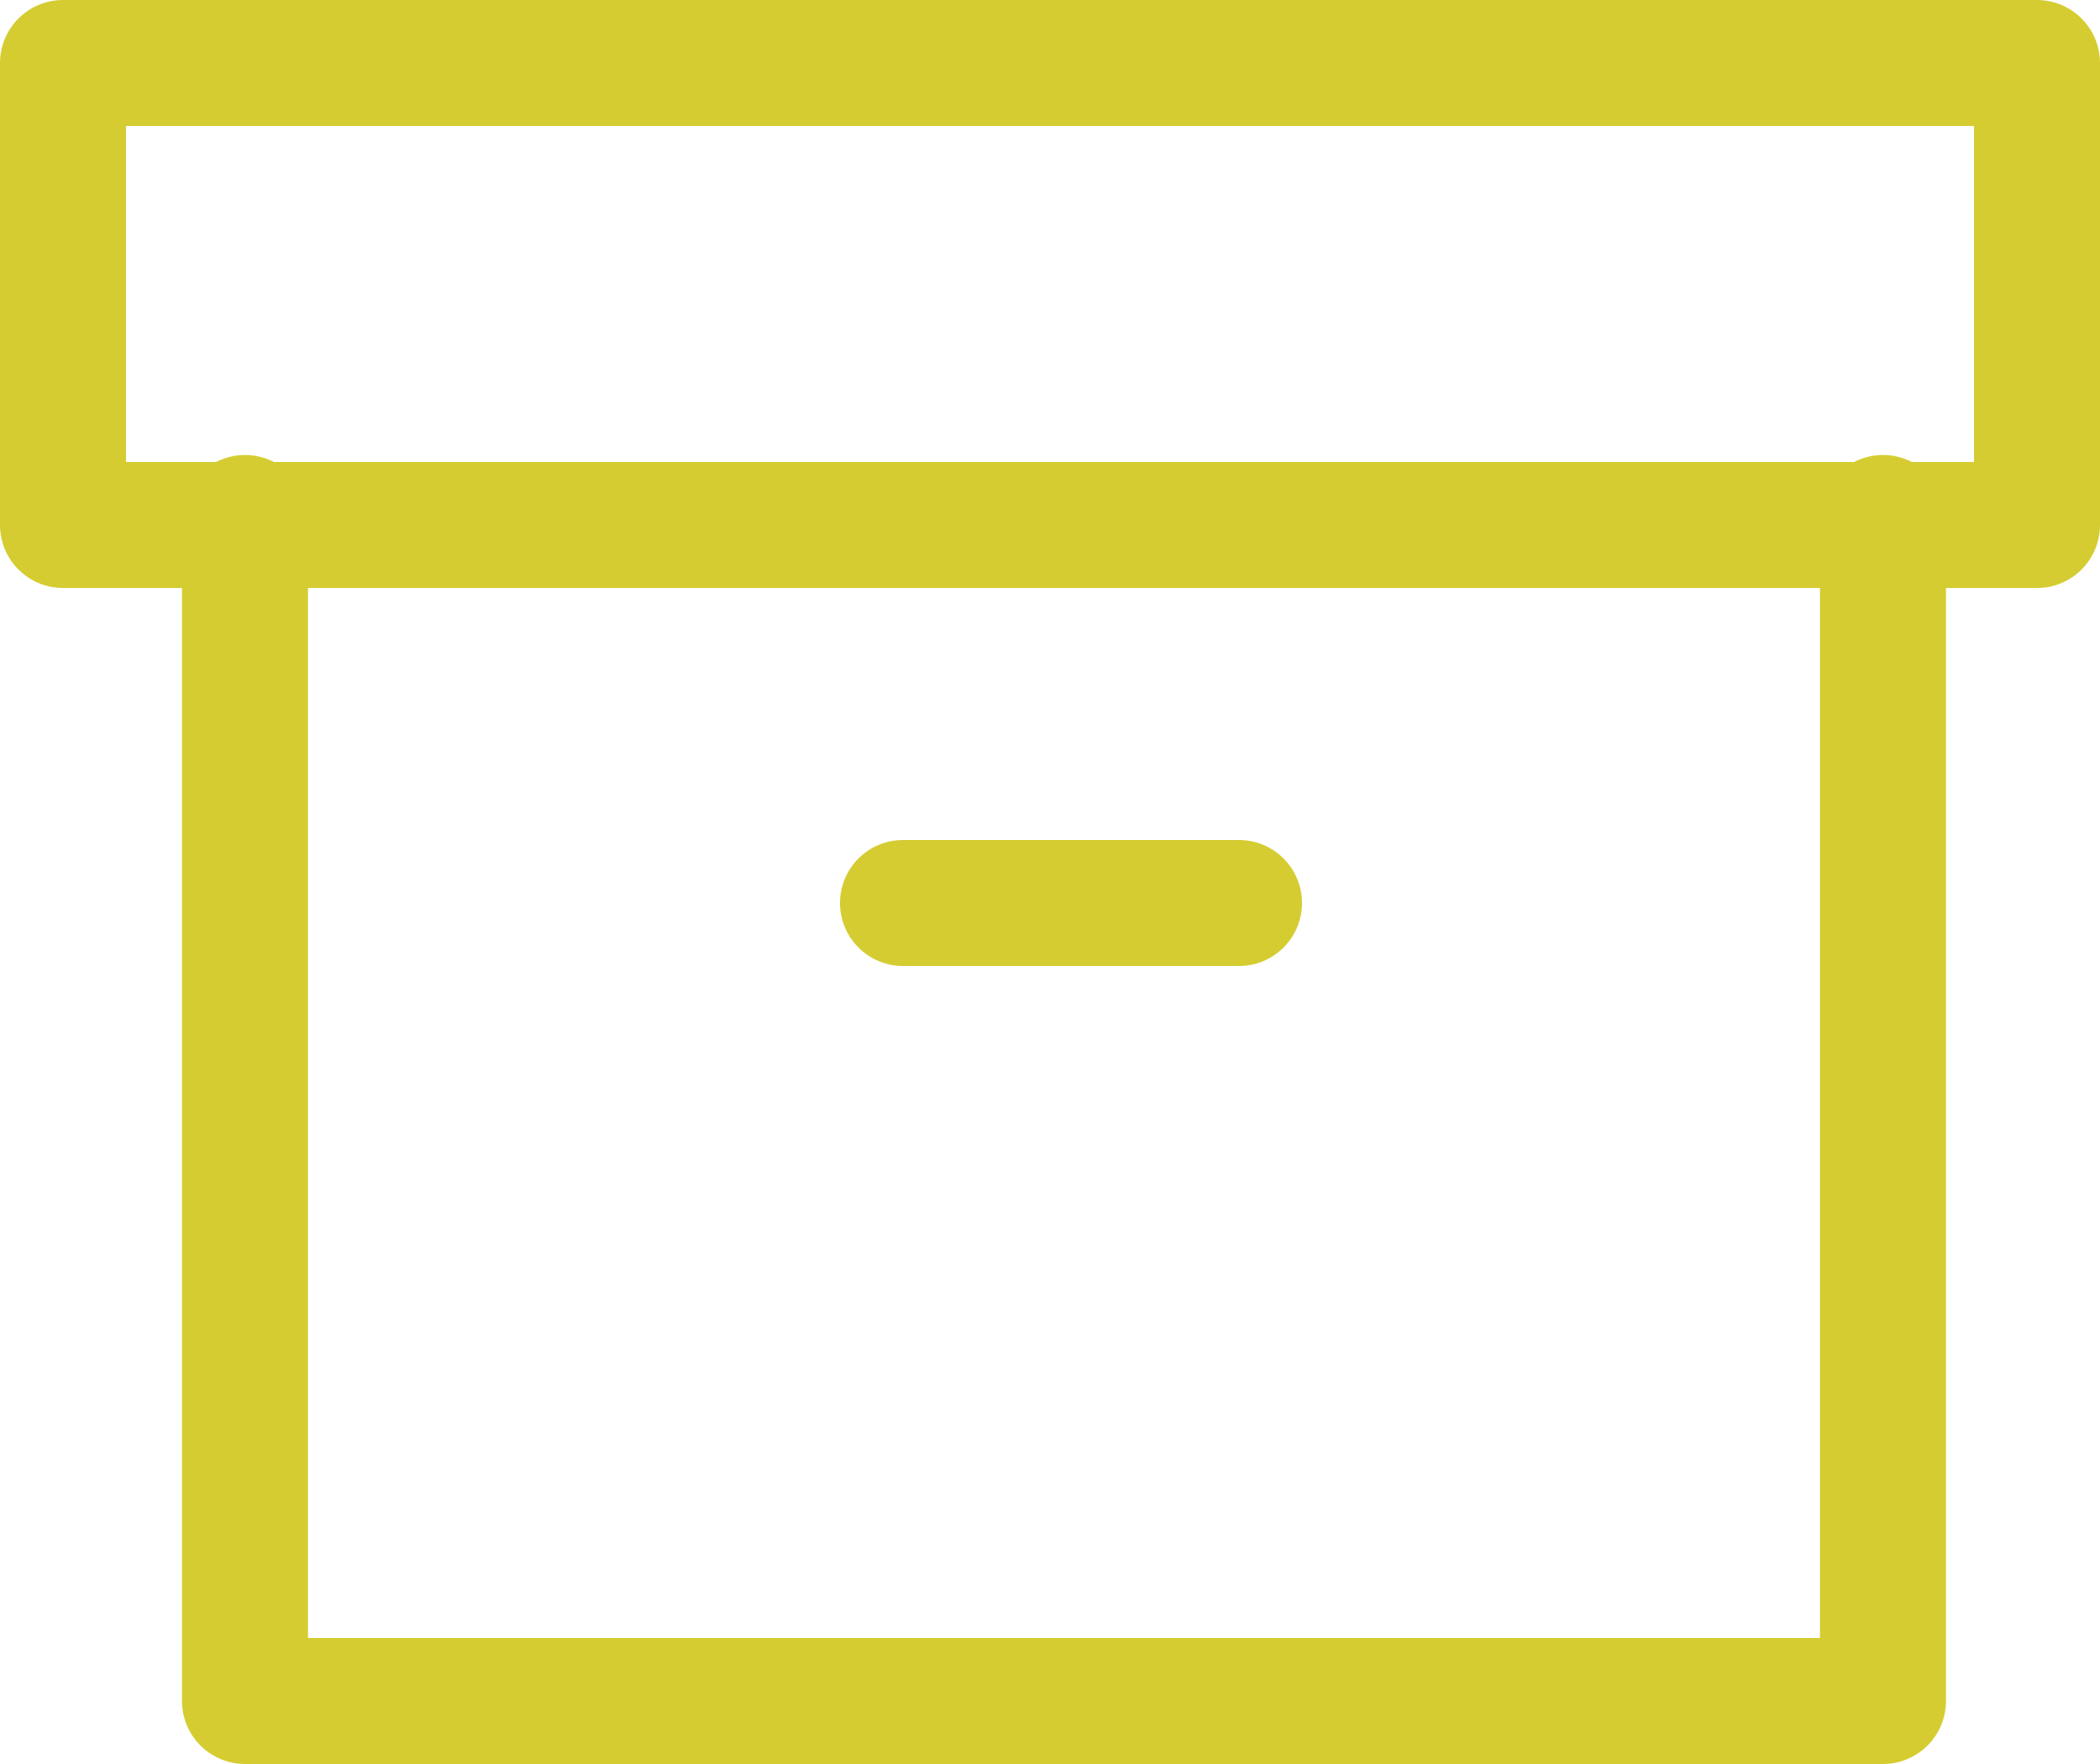 <svg xmlns="http://www.w3.org/2000/svg" width="50" height="42" viewBox="0 0 50 42">
  <g id="archive_1_" data-name="archive (1)" transform="translate(0.5 -1.5)">
    <path id="Path_4424" data-name="Path 4424" d="M42,8V36.167H3V8" transform="translate(2.333 5.833)" fill="none" stroke="#d5cc32" stroke-linecap="round" stroke-linejoin="round" stroke-width="3"/>
    <rect id="Rectangle_2979" data-name="Rectangle 2979" width="47" height="11" transform="translate(1 3)" fill="none" stroke="#d5cc32" stroke-linecap="round" stroke-linejoin="round" stroke-width="3"/>
    <line id="Line_425" data-name="Line 425" x2="8" transform="translate(21 23)" fill="none" stroke="#d5cc32" stroke-linecap="round" stroke-linejoin="round" stroke-width="3"/>
  </g>
</svg>
